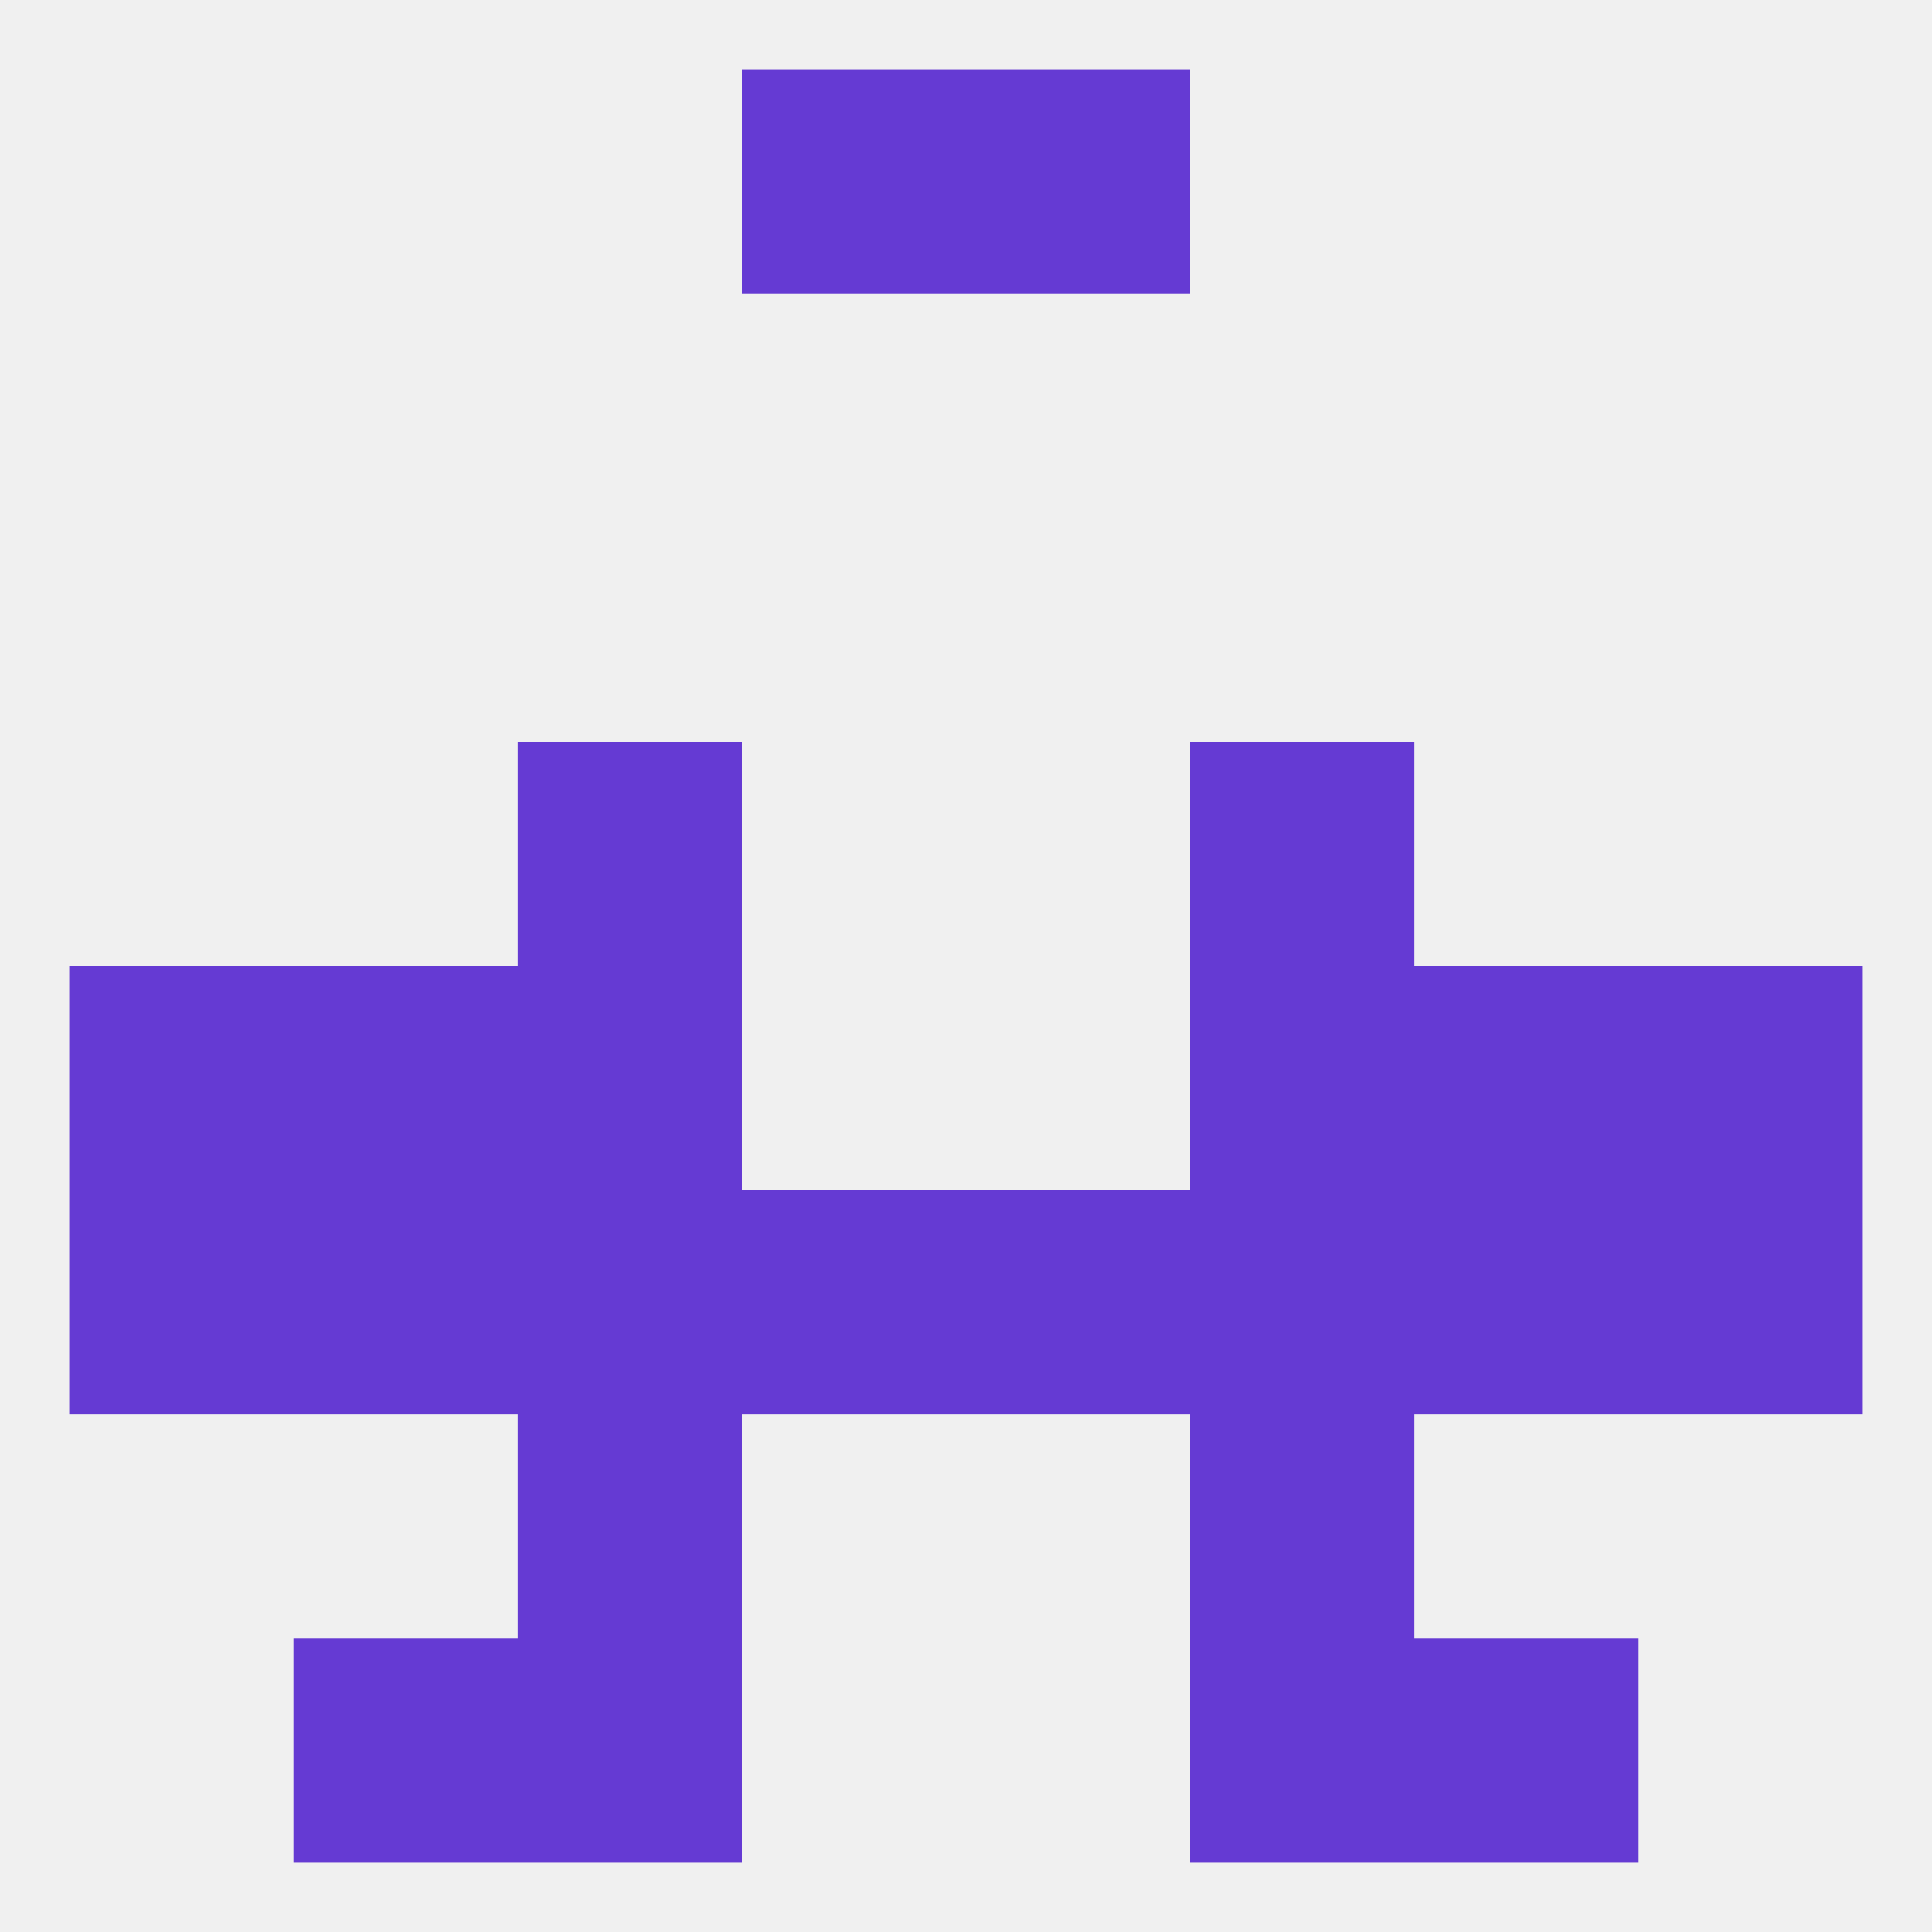 
<!--   <?xml version="1.0"?> -->
<svg version="1.1" baseprofile="full" xmlns="http://www.w3.org/2000/svg" xmlns:xlink="http://www.w3.org/1999/xlink" xmlns:ev="http://www.w3.org/2001/xml-events" width="250" height="250" viewBox="0 0 250 250" >
	<rect width="100%" height="100%" fill="rgba(240,240,240,255)"/>

	<rect x="9" y="154" width="29" height="29" fill="rgba(101,58,211,255)"/>
	<rect x="212" y="154" width="29" height="29" fill="rgba(101,58,211,255)"/>
	<rect x="67" y="154" width="29" height="29" fill="rgba(101,58,211,255)"/>
	<rect x="154" y="154" width="29" height="29" fill="rgba(101,58,211,255)"/>
	<rect x="96" y="154" width="29" height="29" fill="rgba(101,58,211,255)"/>
	<rect x="38" y="154" width="29" height="29" fill="rgba(101,58,211,255)"/>
	<rect x="183" y="154" width="29" height="29" fill="rgba(101,58,211,255)"/>
	<rect x="125" y="154" width="29" height="29" fill="rgba(101,58,211,255)"/>
	<rect x="212" y="125" width="29" height="29" fill="rgba(101,58,211,255)"/>
	<rect x="67" y="125" width="29" height="29" fill="rgba(101,58,211,255)"/>
	<rect x="154" y="125" width="29" height="29" fill="rgba(101,58,211,255)"/>
	<rect x="38" y="125" width="29" height="29" fill="rgba(101,58,211,255)"/>
	<rect x="183" y="125" width="29" height="29" fill="rgba(101,58,211,255)"/>
	<rect x="9" y="125" width="29" height="29" fill="rgba(101,58,211,255)"/>
	<rect x="183" y="212" width="29" height="29" fill="rgba(101,58,211,255)"/>
	<rect x="67" y="212" width="29" height="29" fill="rgba(101,58,211,255)"/>
	<rect x="154" y="212" width="29" height="29" fill="rgba(101,58,211,255)"/>
	<rect x="38" y="212" width="29" height="29" fill="rgba(101,58,211,255)"/>
	<rect x="96" y="9" width="29" height="29" fill="rgba(101,58,211,255)"/>
	<rect x="125" y="9" width="29" height="29" fill="rgba(101,58,211,255)"/>
	<rect x="67" y="183" width="29" height="29" fill="rgba(101,58,211,255)"/>
	<rect x="154" y="183" width="29" height="29" fill="rgba(101,58,211,255)"/>
	<rect x="67" y="96" width="29" height="29" fill="rgba(101,58,211,255)"/>
	<rect x="154" y="96" width="29" height="29" fill="rgba(101,58,211,255)"/>
</svg>